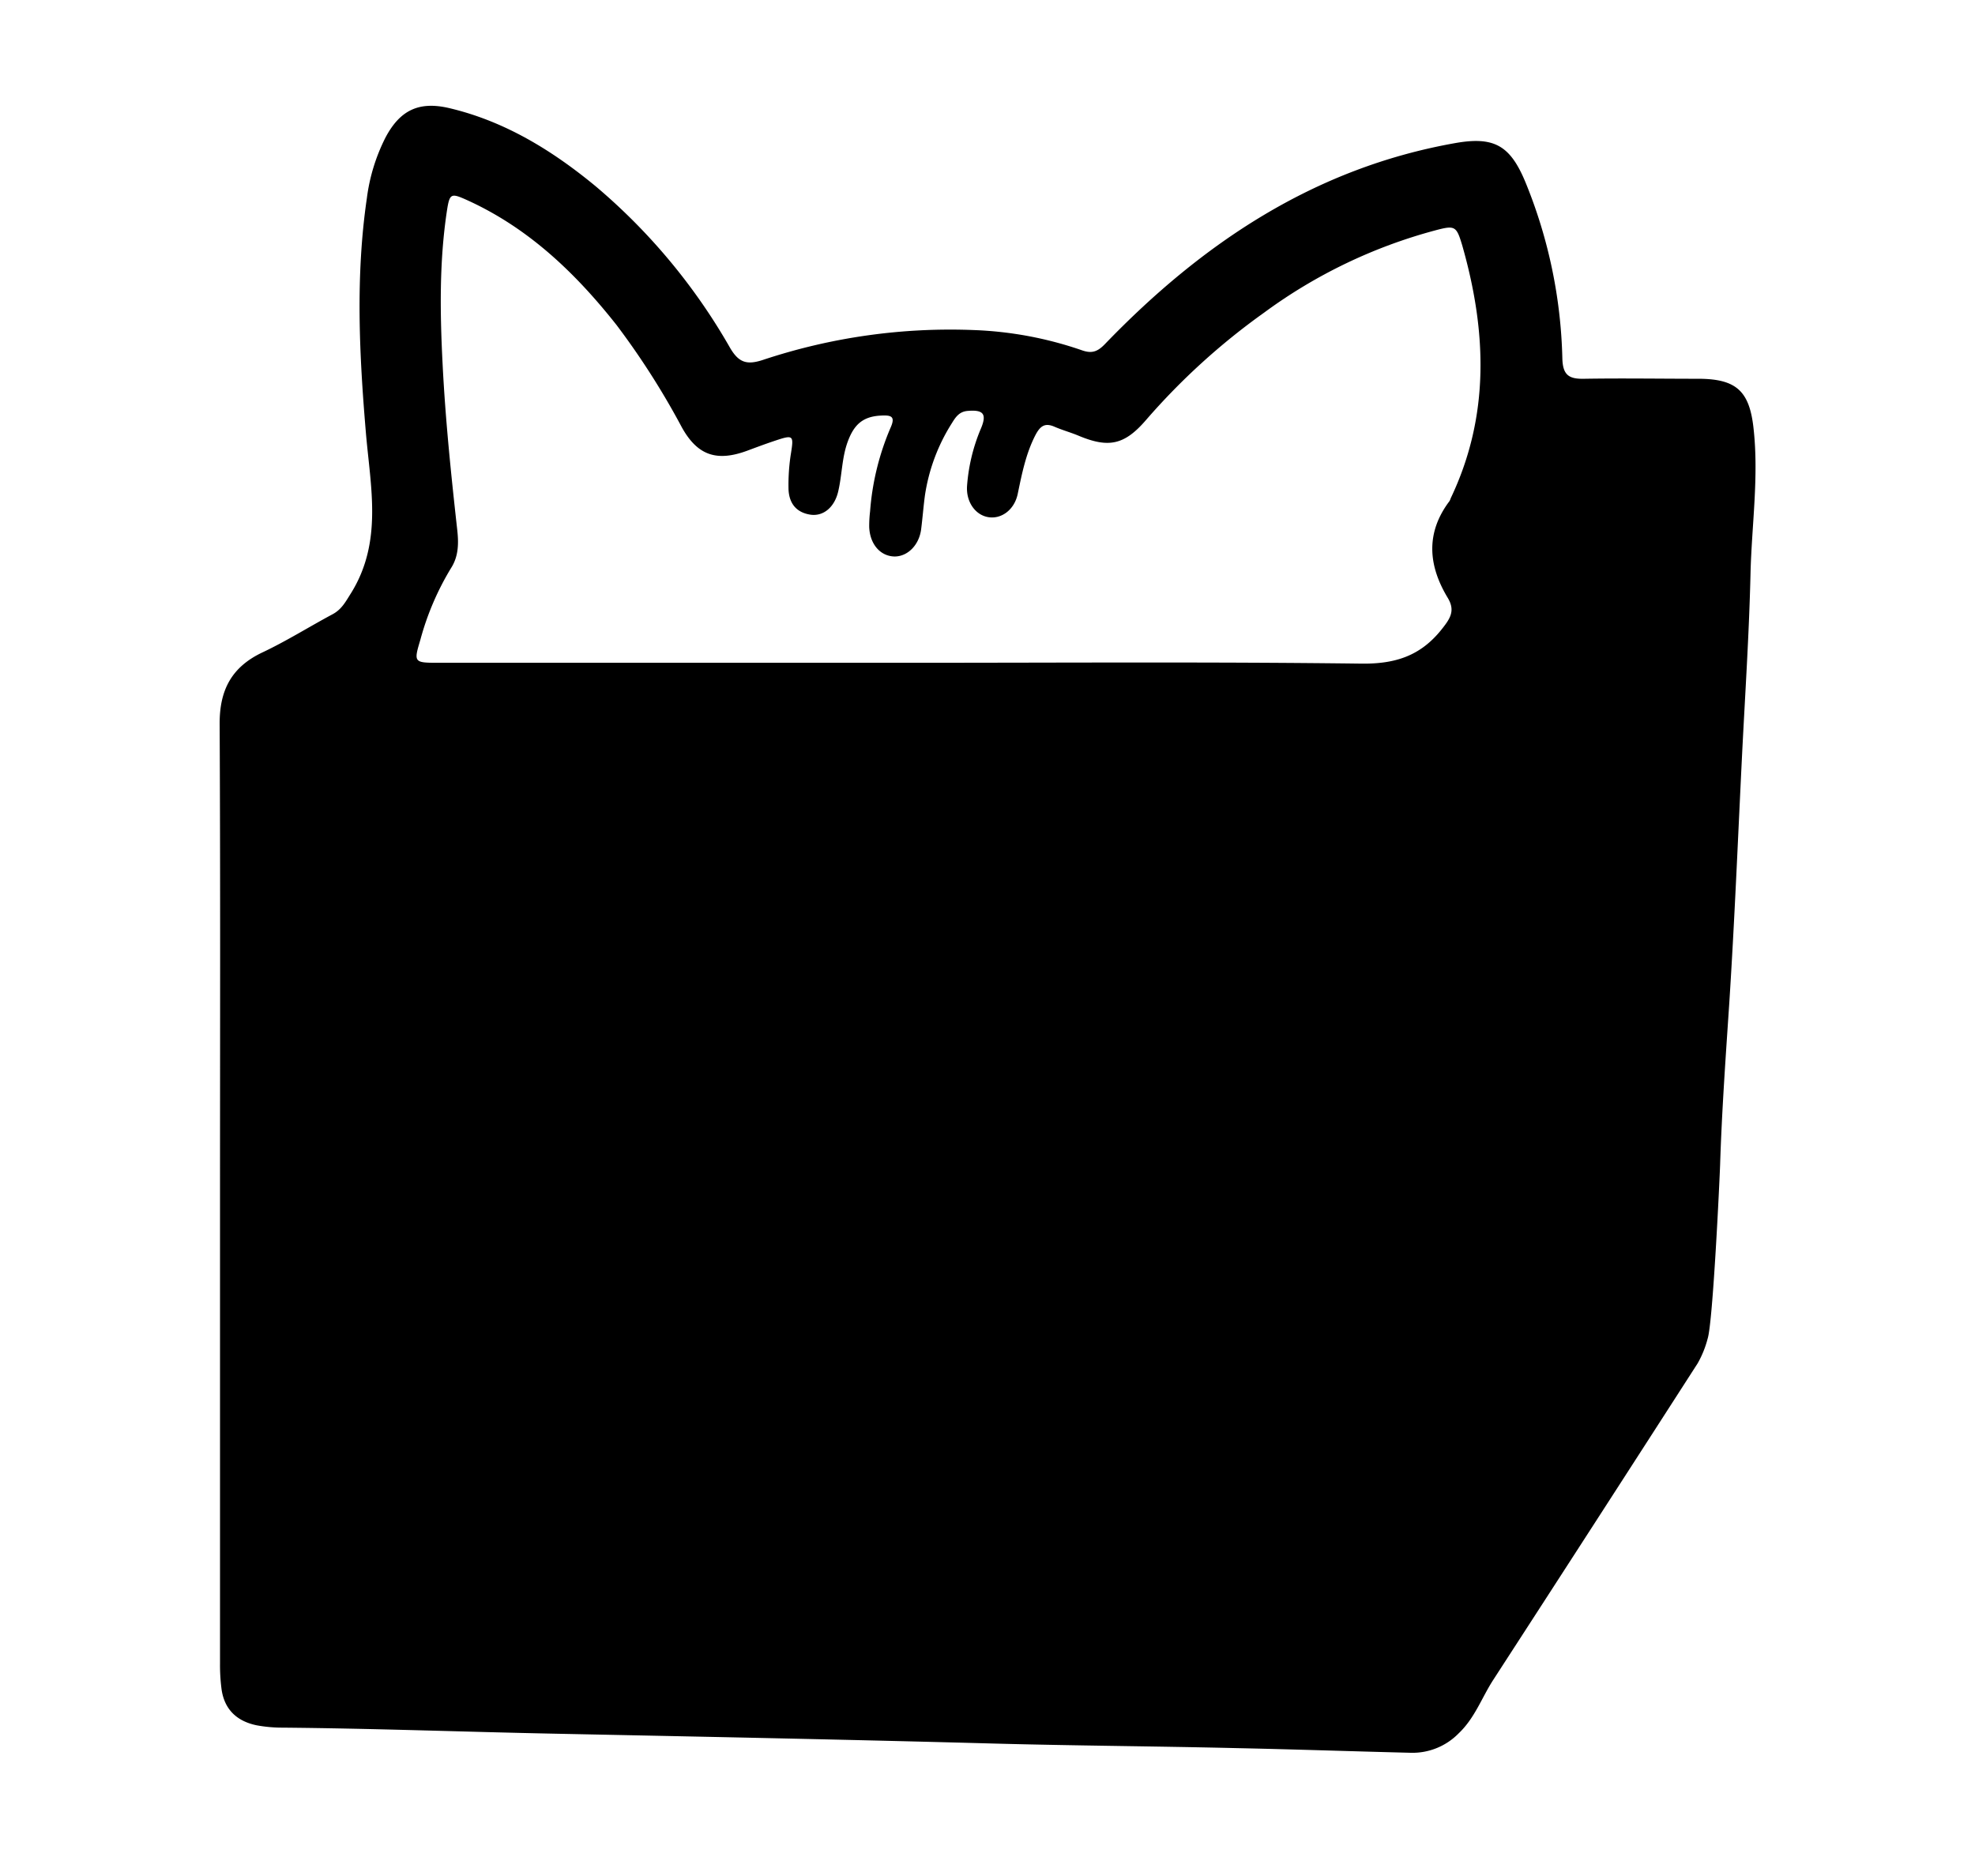 <?xml version="1.0" encoding="UTF-8"?>
<svg data-bbox="41.88 20.175 292.844 314.074" viewBox="0 0 376.57 357.8" xmlns="http://www.w3.org/2000/svg" data-type="shape">
    <g>
        <path d="M334.34 81.64c-.77-7-3.23-9.36-10.35-9.41-7.31 0-14.63-.12-21.94 0-2.94.07-4.08-.73-4.16-3.9a94.23 94.23 0 0 0-7-33.5c-2.93-7.11-6-8.87-13.5-7.53-26.83 4.77-48.2 19.1-66.7 38.3-1.43 1.49-2.53 1.87-4.45 1.18a70.85 70.85 0 0 0-20.58-3.84 113.14 113.14 0 0 0-40.21 5.7c-3.06 1-4.61.52-6.28-2.36a114.45 114.45 0 0 0-25.61-30.77c-8.31-6.86-17.35-12.41-27.93-14.9-5.75-1.34-9.35.39-12.11 5.58a35.45 35.45 0 0 0-3.57 11.6c-2.18 14.88-1.45 29.79-.19 44.68.88 10.43 3.26 20.86-2.85 30.67-1 1.58-1.76 3.07-3.51 4-4.48 2.4-8.78 5.11-13.38 7.28-5.88 2.79-8.17 7.19-8.14 13.62.15 29.84.07 59.73.07 89.6v89.6a35.83 35.83 0 0 0 .29 4.86c.54 3.91 2.95 6.14 6.72 6.91a27 27 0 0 0 4.83.44c17.27.15 34.52.8 51.79 1.15 27.92.57 55.84 1.12 83.76 1.88 15.53.42 31.07.51 46.6.88 11 .23 21.94.61 32.89.88a12.32 12.32 0 0 0 9.29-3.7c3.08-2.92 4.39-6.78 6.57-10.16q19.56-30.18 39-60.4a19.46 19.46 0 0 0 1.91-4.73c1-3.19 2.27-30.16 2.37-33.13.33-10.34 1.07-20.65 1.76-31 1-15.59 1.64-31.21 2.41-46.83.58-11.65 1.36-23.31 1.63-35 .23-9.19 1.61-18.4.57-27.65ZM276.61 95a2.78 2.78 0 0 1-.24.56c-4.58 6.07-4.05 12.28-.34 18.43 1.51 2.49.46 4-1.19 6.07-4 5-8.78 6.57-15.27 6.49-28.53-.36-57.05-.16-85.62-.16h-90.5c-4.54 0-4.58-.12-3.3-4.39A52.76 52.76 0 0 1 86 108.33c1.48-2.3 1.46-4.85 1.17-7.39C86 90.41 84.92 80 84.39 69.41c-.5-9.76-.64-19.49.82-29.18.52-3.4.78-3.45 3.87-2.06 11.69 5.31 20.65 13.9 28.47 23.8A147.64 147.64 0 0 1 130 81.48c3 5.41 6.7 6.61 12.52 4.45 1.61-.6 3.24-1.21 4.87-1.76 4-1.34 4-1.31 3.35 2.73a38.53 38.53 0 0 0-.4 6.07c0 2.73 1.26 4.72 4.16 5.17 2.48.38 4.61-1.41 5.31-4.39.75-3.15.69-6.45 1.83-9.54s2.74-4.74 6.15-4.95c2.15-.14 3 .1 2 2.33a49.7 49.7 0 0 0-3.89 15.9 23.83 23.83 0 0 0-.17 3c.13 3.3 2.13 5.58 4.84 5.63 2.49 0 4.67-2.17 5.06-5.18.27-2.12.43-4.24.71-6.36a35.44 35.44 0 0 1 5.15-13.88c.69-1.11 1.38-2.21 3-2.34 3-.26 3.72.56 2.54 3.36a34.4 34.4 0 0 0-2.64 10.89c-.23 3 1.5 5.56 4 6s5-1.35 5.65-4.39c.81-3.88 1.56-7.74 3.42-11.32.88-1.64 1.76-2.32 3.59-1.53 1.49.65 3.07 1.08 4.56 1.7 5.74 2.41 8.78 1.82 12.92-3a128.3 128.3 0 0 1 22.48-20.44 97.49 97.49 0 0 1 32.69-15.71c3.76-1 4-.81 5.12 2.94 4.64 16.29 5.29 32.41-2.21 48.14Z"/>
    </g>
</svg>
